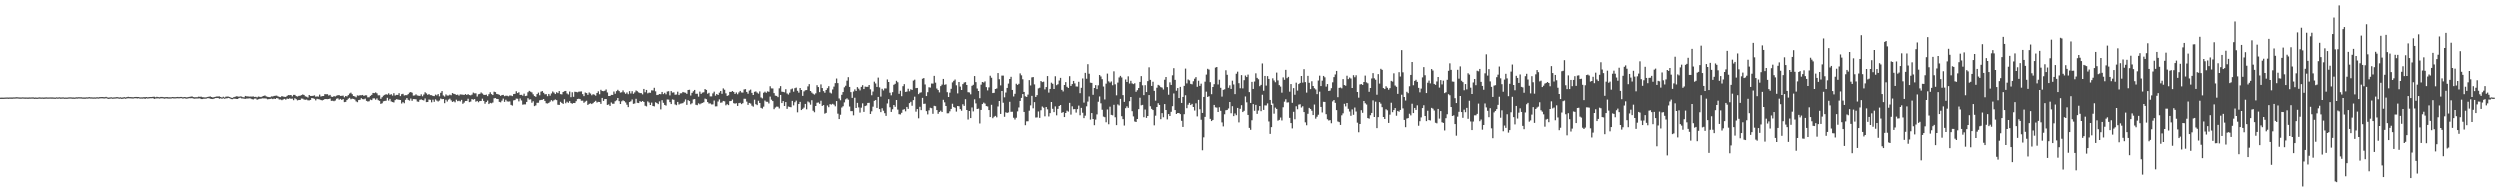 <?xml version="1.0" encoding="UTF-8"?>
<svg xmlns="http://www.w3.org/2000/svg" width="1920" height="150">
  <path d="M0 74.998h1v1.000H0zM1 74.975h1v1.000H1zM2 74.995h1v1.000H2zM3 74.950h1v1.000H3zM4 74.883h1v1.000H4zM5 74.844h1v1.000H5zM6 74.913h1v1.000H6zM7 74.833h1v1.000H7zM8 74.865h1v1.000H8zM9 74.860h1v1.000H9zM10 74.787h1v1.000H10zM11 74.801h1v1.000H11zM12 74.666h1v1.000H12zM13 74.680h1v1.000H13zM14 74.789h1v1.000H14zM15 74.854h1v1.000H15zM16 74.851h1v1.000H16zM17 74.751h1v1.000H17zM18 74.828h1v1.000H18zM19 74.856h1v1.000H19zM20 74.849h1v1.000H20zM21 74.906h1v1.000H21zM22 74.815h1v1.000H22zM23 74.828h1v1.000H23zM24 74.780h1v1.000H24zM25 74.773h1v1.000H25zM26 74.970h1v1.000H26zM27 74.872h1v1.000H27zM28 74.993h1v1.000H28zM29 74.851h1v1.000H29zM30 74.771h1v1.000H30zM31 74.892h1v1.000H31zM32 74.831h1v1.000H32zM33 74.918h1v1.000H33zM34 74.872h1v1.000H34zM35 74.762h1v1.000H35zM36 74.833h1v1.000H36zM37 74.844h1v1.000H37zM38 74.789h1v1.000H38zM39 74.815h1v1.000H39zM40 74.812h1v1.000H40zM41 74.888h1v1.000H41zM42 74.952h1v1.000H42zM43 74.739h1v1.000H43zM44 74.890h1v1.000H44zM45 74.682h1v1.000H45zM46 74.870h1v1.000H46zM47 74.851h1v1.000H47zM48 74.748h1v1.000H48zM49 74.938h1v1.000H49zM50 74.897h1v1.000H50zM51 74.947h1v1.000H51zM52 74.792h1v1.000H52zM53 74.730h1v1.000H53zM54 74.748h1v1.000H54zM55 74.872h1v1.000H55zM56 74.872h1v1.000H56zM57 74.947h1v1.000H57zM58 74.702h1v1.000H58zM59 74.757h1v1.000H59zM60 74.632h1v1.000H60zM61 74.682h1v1.000H61zM62 74.721h1v1.000H62zM63 74.844h1v1.000H63zM64 74.860h1v1.000H64zM65 74.858h1v1.000H65zM66 74.734h1v1.000H66zM67 74.796h1v1.000H67zM68 74.551h1v1.000H68zM69 74.739h1v1.000H69zM70 74.744h1v1.000H70zM71 74.844h1v1.000H71zM72 74.785h1v1.000H72zM73 74.831h1v1.000H73zM74 74.636h1v1.000H74zM75 74.783h1v1.000H75zM76 74.618h1v1.000H76zM77 74.535h1v1.000H77zM78 74.499h1v1.000H78zM79 74.599h1v1.000H79zM80 74.664h1v1.000H80zM81 74.419h1v1.000H81zM82 74.789h1v1.000H82zM83 74.970h1v1.000H83zM84 74.796h1v1.000H84zM85 74.696h1v1.000H85zM86 74.888h1v1.000H86zM87 74.778h1v1.000H87zM88 74.744h1v1.000H88zM89 74.622h1v1.000H89zM90 74.593h1v1.000H90zM91 74.892h1v1.000H91zM92 74.709h1v1.000H92zM93 74.975h1v1.000H93zM94 74.812h1v1.000H94zM95 74.609h1v1.000H95zM96 74.858h1v1.000H96zM97 74.556h1v1.000H97zM98 74.323h1v1.133H98zM99 74.545h1v1.000H99zM100 74.547h1v1.007H100zM101 74.661h1v1.000H101zM102 74.700h1v1.000H102zM103 74.476h1v1.000H103zM104 74.458h1v1.000H104zM105 74.485h1v1.138H105zM106 74.471h1v1.007H106zM107 74.796h1v1.000H107zM108 74.746h1v1.000H108zM109 74.762h1v1.000H109zM110 74.615h1v1.000H110zM111 74.641h1v1.300H111zM112 74.519h1v1.000H112zM113 74.739h1v1.003H113zM114 74.551h1v1.000H114zM115 74.476h1v1.000H115zM116 74.494h1v1.000H116zM117 74.327h1v1.019H117zM118 74.295h1v1.710H118zM119 74.675h1v1.000H119zM120 74.325h1v1.225H120zM121 74.522h1v1.000H121zM122 74.709h1v1.000H122zM123 74.428h1v1.071H123zM124 74.444h1v1.000H124zM125 74.599h1v1.000H125zM126 74.712h1v1.092H126zM127 74.522h1v1.000H127zM128 74.558h1v1.135H128zM129 74.721h1v1.000H129zM130 74.725h1v1.000H130zM131 74.693h1v1.000H131zM132 74.471h1v1.000H132zM133 74.597h1v1.000H133zM134 74.645h1v1.000H134zM135 74.545h1v1.000H135zM136 74.432h1v1.053H136zM137 74.577h1v1.000H137zM138 74.435h1v1.000H138zM139 74.442h1v1.000H139zM140 74.755h1v1.000H140zM141 74.490h1v1.000H141zM142 74.583h1v1.103H142zM143 74.810h1v1.000H143zM144 74.549h1v1.000H144zM145 74.405h1v1.000H145zM146 74.231h1v1.227H146zM147 74.041h1v1.348H147zM148 74.551h1v1.112H148zM149 74.693h1v1.126H149zM150 74.657h1v1.000H150zM151 74.657h1v1.000H151zM152 74.252h1v1.378H152zM153 74.359h1v1.151H153zM154 74.222h1v1.861H154zM155 74.670h1v1.417H155zM156 74.718h1v1.115H156zM157 74.828h1v1.000H157zM158 74.723h1v1.000H158zM159 74.442h1v1.000H159zM160 74.231h1v1.163H160zM161 74.073h1v1.774H161zM162 74.480h1v1.524H162zM163 74.847h1v1.247H163zM164 74.549h1v1.192H164zM165 74.341h1v1.000H165zM166 74.107h1v1.208H166zM167 74.089h1v1.190H167zM168 74.039h1v1.781H168zM169 74.510h1v1.000H169zM170 74.899h1v1.000H170zM171 74.295h1v1.154H171zM172 74.897h1v1.000H172zM173 74.247h1v1.341H173zM174 74.135h1v1.350H174zM175 74.190h1v1.000H175zM176 74.474h1v1.023H176zM177 75.062h1v1.000H177zM178 75.142h1v1.069H178zM179 74.648h1v1.144H179zM180 74.412h1v1.353H180zM181 73.956h1v2.023H181zM182 74.014h1v2.010H182zM183 74.313h1v1.041H183zM184 74.057h1v1.012H184zM185 74.123h1v1.449H185zM186 74.590h1v1.030H186zM187 74.771h1v1.044H187zM188 73.672h1v2.257H188zM189 73.991h1v1.669H189zM190 74.009h1v1.685H190zM191 74.210h1v1.316H191zM192 74.130h1v1.497H192zM193 74.197h1v1.943H193zM194 74.036h1v2.346H194zM195 74.444h1v1.270H195zM196 74.329h1v1.364H196zM197 74.792h1v1.820H197zM198 74.126h1v2.081H198zM199 74.343h1v1.536H199zM200 74.551h1v1.295H200zM201 74.032h1v1.497H201zM202 73.659h1v1.911H202zM203 73.336h1v2.234H203zM204 74.027h1v1.630H204zM205 74.336h1v1.929H205zM206 74.565h1v1.593H206zM207 74.638h1v1.355H207zM208 74.057h1v1.657H208zM209 74.089h1v2.051H209zM210 73.695h1v2.012H210zM211 73.528h1v2.479H211zM212 73.434h1v1.865H212zM213 73.991h1v1.600H213zM214 74.380h1v2.048H214zM215 74.588h1v1.797H215zM216 73.759h1v3.181H216zM217 74.176h1v2.197H217zM218 74.320h1v1.611H218zM219 74.460h1v2.097H219zM220 73.622h1v2.117H220zM221 73.000h1v2.998H221zM222 73.121h1v2.408H222zM223 72.938h1v2.962H223zM224 74.036h1v1.696H224zM225 72.855h1v4.118H225zM226 72.839h1v2.628H226zM227 73.828h1v2.360H227zM228 74.121h1v2.996H228zM229 73.613h1v3.138H229zM230 73.528h1v3.266H230zM231 73.064h1v2.616H231zM232 72.530h1v3.232H232zM233 72.933h1v3.527H233zM234 73.975h1v2.669H234zM235 74.279h1v2.147H235zM236 74.897h1v2.170H236zM237 72.968h1v4.136H237zM238 73.684h1v3.056H238zM239 73.652h1v1.600H239zM240 73.586h1v1.920H240zM241 73.194h1v2.694H241zM242 74.245h1v2.879H242zM243 74.009h1v1.870H243zM244 74.165h1v2.026H244zM245 72.663h1v3.655H245zM246 74.128h1v2.744H246zM247 73.769h1v3.342H247zM248 73.750h1v2.937H248zM249 72.288h1v3.802H249zM250 72.388h1v3.687H250zM251 72.345h1v3.861H251zM252 73.361h1v2.664H252zM253 72.867h1v2.820H253zM254 74.258h1v3.191H254zM255 74.428h1v2.930H255zM256 73.844h1v3.902H256zM257 74.096h1v3.094H257zM258 73.476h1v2.357H258zM259 73.137h1v2.399H259zM260 73.052h1v3.500H260zM261 73.695h1v2.250H261zM262 73.586h1v3.140H262zM263 73.421h1v2.678H263zM264 74.741h1v3.676H264zM265 73.707h1v4.502H265zM266 74.062h1v2.802H266zM267 73.045h1v2.728H267zM268 71.828h1v3.278H268zM269 71.178h1v5.054H269zM270 72.343h1v3.442H270zM271 73.741h1v2.248H271zM272 74.030h1v2.387H272zM273 74.728h1v3.168H273zM274 73.260h1v5.225H274zM275 73.450h1v3.424H275zM276 73.096h1v3.532H276zM277 73.160h1v2.273H277zM278 72.922h1v3.232H278zM279 73.693h1v2.586H279zM280 73.158h1v2.554H280zM281 73.222h1v4.241H281zM282 74.751h1v3.216H282zM283 74.714h1v3.042H283zM284 73.638h1v2.870H284zM285 72.883h1v4.035H285zM286 71.397h1v4.182H286zM287 71.535h1v3.971H287zM288 70.944h1v5.598H288zM289 71.654h1v3.921H289zM290 73.212h1v3.731H290zM291 73.187h1v4.273H291zM292 75.874h1v3.873H292zM293 74.627h1v4.671H293zM294 73.455h1v4.349H294zM295 72.842h1v4.662H295zM296 72.327h1v5.056H296zM297 72.727h1v2.374H297zM298 71.693h1v5.569H298zM299 72.803h1v3.122H299zM300 72.361h1v5.571H300zM301 73.446h1v4.939H301zM302 71.555h1v7.157H302zM303 73.363h1v3.527H303zM304 72.849h1v3.349H304zM305 72.901h1v3.481H305zM306 71.592h1v5.063H306zM307 73.849h1v2.930H307zM308 72.334h1v7.180H308zM309 72.059h1v6.393H309zM310 73.315h1v5.992H310zM311 73.077h1v3.564H311zM312 73.116h1v2.220H312zM313 72.279h1v4.415H313zM314 71.118h1v6.145H314zM315 70.667h1v5.001H315zM316 71.196h1v6.232H316zM317 73.418h1v2.648H317zM318 73.263h1v2.868H318zM319 72.450h1v3.813H319zM320 73.297h1v4.681H320zM321 73.501h1v4.660H321zM322 73.654h1v2.975H322zM323 72.443h1v3.877H323zM324 73.920h1v2.909H324zM325 72.622h1v4.536H325zM326 70.839h1v4.795H326zM327 71.725h1v6.690H327zM328 72.819h1v5.509H328zM329 72.219h1v4.237H329zM330 73.071h1v3.557H330zM331 73.119h1v5.457H331zM332 73.654h1v2.907H332zM333 73.808h1v4.397H333zM334 72.672h1v3.596H334zM335 73.279h1v3.969H335zM336 72.242h1v5.738H336zM337 73.965h1v3.264H337zM338 71.262h1v4.415H338zM339 69.921h1v6.281H339zM340 73.309h1v2.712H340zM341 74.128h1v5.145H341zM342 72.507h1v4.065H342zM343 73.347h1v4.633H343zM344 73.393h1v3.083H344zM345 72.723h1v3.040H345zM346 73.187h1v3.934H346zM347 71.487h1v6.777H347zM348 72.050h1v5.697H348zM349 72.292h1v6.285H349zM350 72.915h1v3.635H350zM351 72.640h1v5.095H351zM352 73.444h1v3.898H352zM353 72.475h1v5.422H353zM354 72.626h1v4.095H354zM355 72.704h1v7.008H355zM356 72.897h1v5.898H356zM357 72.233h1v5.344H357zM358 72.979h1v4.532H358zM359 72.272h1v3.561H359zM360 73.034h1v5.402H360zM361 73.208h1v4.845H361zM362 72.679h1v3.426H362zM363 71.141h1v5.422H363zM364 71.700h1v4.399H364zM365 71.656h1v6.402H365zM366 74.114h1v3.419H366zM367 72.386h1v6.171H367zM368 72.079h1v5.550H368zM369 71.033h1v6.509H369zM370 71.848h1v3.916H370zM371 72.762h1v4.770H371zM372 72.947h1v6.725H372zM373 72.654h1v5.722H373zM374 73.840h1v3.349H374zM375 72.368h1v7.546H375zM376 70.860h1v8.134H376zM377 72.315h1v7.040H377zM378 73.013h1v5.740H378zM379 70.395h1v5.104H379zM380 70.741h1v4.552H380zM381 72.128h1v3.859H381zM382 72.322h1v3.738H382zM383 72.805h1v5.450H383zM384 73.624h1v4.951H384zM385 72.995h1v4.312H385zM386 72.871h1v2.879H386zM387 73.869h1v4.374H387zM388 73.487h1v3.108H388zM389 73.508h1v4.372H389zM390 74.002h1v4.015H390zM391 73.334h1v4.527H391zM392 73.391h1v7.125H392zM393 73.817h1v7.290H393zM394 72.235h1v4.871H394zM395 72.066h1v4.802H395zM396 70.081h1v5.642H396zM397 71.473h1v4.379H397zM398 70.864h1v7.006H398zM399 72.894h1v2.715H399zM400 72.830h1v4.337H400zM401 73.489h1v6.903H401zM402 71.954h1v8.233H402zM403 73.773h1v6.381H403zM404 73.510h1v4.774H404zM405 70.846h1v4.582H405zM406 69.786h1v6.713H406zM407 70.388h1v5.878H407zM408 70.969h1v7.908H408zM409 72.471h1v5.289H409zM410 73.757h1v7.729H410zM411 74.361h1v6.606H411zM412 72.251h1v6.693H412zM413 71.093h1v7.800H413zM414 73.139h1v3.921H414zM415 70.386h1v6.363H415zM416 69.953h1v6.697H416zM417 71.288h1v4.740H417zM418 72.462h1v5.040H418zM419 72.313h1v7.018H419zM420 73.858h1v5.640H420zM421 72.118h1v6.864H421zM422 73.453h1v4.646H422zM423 71.764h1v5.138H423zM424 70.230h1v7.571H424zM425 71.136h1v5.834H425zM426 72.267h1v4.134H426zM427 70.880h1v6.020H427zM428 71.505h1v8.933H428zM429 69.942h1v10.668H429zM430 72.311h1v5.894H430zM431 72.475h1v6.580H431zM432 70.665h1v9.176H432zM433 70.031h1v6.182H433zM434 69.841h1v9.464H434zM435 71.805h1v6.333H435zM436 72.558h1v6.416H436zM437 70.306h1v7.384H437zM438 74.650h1v4.491H438zM439 70.880h1v8.787H439zM440 74.336h1v4.756H440zM441 70.464h1v8.681H441zM442 70.626h1v7.100H442zM443 70.903h1v5.168H443zM444 70.420h1v5.418H444zM445 70.285h1v5.802H445zM446 70.189h1v7.182H446zM447 72.290h1v5.038H447zM448 73.835h1v5.104H448zM449 71.079h1v6.972H449zM450 71.475h1v5.864H450zM451 72.874h1v7.693H451zM452 71.022h1v8.750H452zM453 71.835h1v7.516H453zM454 73.160h1v6.745H454zM455 72.347h1v6.869H455zM456 72.686h1v5.532H456zM457 73.492h1v3.921H457zM458 71.432h1v7.322H458zM459 70.125h1v8.130H459zM460 72.391h1v5.926H460zM461 68.960h1v10.822H461zM462 69.894h1v5.340H462zM463 70.031h1v7.462H463zM464 69.688h1v6.422H464zM465 68.699h1v7.331H465zM466 70.992h1v9.611H466zM467 73.734h1v6.422H467zM468 73.707h1v7.645H468zM469 72.839h1v5.871H469zM470 72.892h1v6.754H470zM471 70.306h1v9.343H471zM472 71.997h1v5.752H472zM473 70.010h1v7.036H473zM474 68.960h1v6.294H474zM475 69.958h1v7.693H475zM476 71.134h1v8.762H476zM477 70.839h1v6.995H477zM478 69.445h1v7.631H478zM479 70.894h1v6.784H479zM480 72.025h1v6.676H480zM481 70.997h1v9.432H481zM482 72.331h1v9.959H482zM483 69.992h1v8.407H483zM484 71.800h1v6.015H484zM485 70.020h1v6.384H485zM486 72.059h1v7.722H486zM487 70.944h1v8.494H487zM488 69.482h1v6.416H488zM489 70.070h1v8.871H489zM490 70.965h1v8.203H490zM491 71.473h1v6.189H491zM492 71.551h1v6.713H492zM493 72.498h1v5.067H493zM494 68.324h1v9.966H494zM495 70.853h1v10.366H495zM496 69.081h1v12.630H496zM497 71.695h1v6.166H497zM498 71.102h1v7.626H498zM499 71.272h1v9.386H499zM500 69.360h1v9.453H500zM501 69.500h1v11.925H501zM502 67.456h1v14.264H502zM503 70.166h1v8.370H503zM504 72.986h1v6.171H504zM505 72.810h1v7.141H505zM506 72.201h1v5.621H506zM507 72.400h1v11.636H507zM508 70.601h1v6.347H508zM509 72.299h1v6.656H509zM510 71.251h1v9.357H510zM511 72.432h1v8.654H511zM512 70.299h1v6.081H512zM513 70.045h1v6.436H513zM514 73.277h1v5.148H514zM515 69.958h1v9.984H515zM516 71.118h1v5.212H516zM517 70.930h1v5.729H517zM518 72.757h1v7.489H518zM519 72.615h1v8.189H519zM520 70.381h1v7.926H520zM521 73.032h1v7.228H521zM522 71.697h1v7.933H522zM523 71.615h1v7.844H523zM524 70.626h1v8.562H524zM525 71.038h1v7.047H525zM526 71.242h1v5.081H526zM527 72.084h1v8.439H527zM528 69.136h1v7.780H528zM529 68.935h1v8.704H529zM530 73.393h1v6.734H530zM531 71.301h1v7.997H531zM532 70.095h1v6.232H532zM533 69.058h1v7.024H533zM534 72.047h1v8.418H534zM535 71.988h1v8.819H535zM536 74.247h1v5.122H536zM537 70.356h1v9.776H537zM538 72.107h1v7.377H538zM539 71.095h1v7.942H539zM540 70.864h1v7.665H540zM541 68.388h1v7.313H541zM542 69.067h1v7.109H542zM543 72.002h1v6.381H543zM544 71.281h1v8.253H544zM545 74.032h1v5.392H545zM546 74.023h1v6.216H546zM547 71.752h1v8.446H547zM548 70.393h1v6.828H548zM549 73.455h1v8.256H549zM550 72.194h1v9.480H550zM551 72.965h1v5.024H551zM552 71.166h1v5.184H552zM553 69.871h1v9.025H553zM554 72.025h1v6.658H554zM555 67.902h1v9.602H555zM556 68.900h1v8.940H556zM557 71.672h1v9.201H557zM558 73.689h1v6.331H558zM559 73.141h1v7.624H559zM560 70.535h1v7.127H560zM561 70.585h1v6.990H561zM562 69.907h1v6.551H562zM563 70.580h1v8.656H563zM564 72.157h1v7.452H564zM565 71.027h1v8.244H565zM566 72.411h1v8.963H566zM567 70.976h1v8.212H567zM568 69.857h1v9.096H568zM569 71.013h1v8.979H569zM570 71.104h1v8.173H570zM571 68.722h1v7.091H571zM572 68.463h1v7.397H572zM573 70.624h1v7.413H573zM574 72.006h1v8.551H574zM575 69.550h1v9.499H575zM576 68.836h1v10.698H576zM577 71.326h1v9.812H577zM578 72.977h1v8.956H578zM579 70.523h1v6.015H579zM580 70.205h1v9.830H580zM581 71.098h1v9.643H581zM582 71.940h1v5.402H582zM583 70.193h1v8.917H583zM584 74.833h1v8.006H584zM585 75.581h1v7.800H585zM586 71.223h1v10.689H586zM587 70.415h1v6.775H587zM588 71.251h1v6.882H588zM589 70.161h1v8.013H589zM590 70.507h1v8.938H590zM591 66.250h1v7.917H591zM592 67.886h1v8.643H592zM593 67.955h1v9.684H593zM594 71.507h1v12.337H594zM595 73.471h1v9.126H595zM596 73.661h1v8.187H596zM597 74.604h1v7.361H597zM598 67.863h1v15.429H598zM599 66.138h1v6.779H599zM600 70.422h1v8.743H600zM601 70.608h1v6.995H601zM602 70.928h1v10.478H602zM603 68.495h1v9.911H603zM604 71.805h1v11.785H604zM605 72.608h1v9.233H605zM606 71.155h1v10.963H606zM607 68.591h1v13.783H607zM608 68.008h1v9.480H608zM609 70.413h1v10.549H609zM610 67.740h1v10.801H610zM611 67.280h1v9.977H611zM612 69.756h1v16.509H612zM613 71.164h1v8.700H613zM614 67.587h1v10.625H614zM615 69.102h1v15.445H615zM616 73.615h1v10.016H616zM617 70.187h1v12.458H617zM618 69.328h1v10.483H618zM619 69.193h1v14.774H619zM620 66.344h1v11.559H620zM621 64.604h1v14.090H621zM622 69.898h1v10.490H622zM623 71.125h1v5.823H623zM624 71.988h1v13.067H624zM625 72.636h1v13.596H625zM626 71.679h1v9.734H626zM627 65.414h1v13.474H627zM628 66.856h1v11.840H628zM629 70.773h1v8.940H629zM630 64.826h1v12.531H630zM631 67.637h1v13.733H631zM632 69.965h1v10.723H632zM633 71.226h1v16.084H633zM634 69.141h1v17.564H634zM635 67.724h1v13.293H635zM636 66.195h1v16.150H636zM637 71.136h1v8.842H637zM638 71.789h1v8.556H638zM639 68.685h1v11.028H639zM640 66.502h1v13.861H640zM641 63.867h1v17.793H641zM642 60.297h1v17.306H642zM643 63.833h1v23.472H643zM644 75.643h1v15.802H644zM645 77.010h1v11.096H645zM646 72.782h1v9.787H646zM647 70.690h1v10.913H647zM648 67.065h1v11.579H648zM649 65.863h1v10.407H649zM650 61.951h1v13.593H650zM651 59.276h1v17.255H651zM652 66.758h1v15.047H652zM653 70.747h1v14.619H653zM654 75.153h1v10.183H654zM655 70.274h1v18.324H655zM656 68.642h1v6.411H656zM657 69.816h1v13.140H657zM658 66.902h1v12.094H658zM659 68.081h1v14.383H659zM660 69.408h1v17.081H660zM661 66.703h1v15.974H661zM662 65.437h1v13.911H662zM663 68.401h1v17.493H663zM664 66.490h1v14.983H664zM665 66.698h1v14.278H665zM666 66.666h1v12.376H666zM667 65.268h1v13.664H667zM668 68.614h1v18.913H668zM669 73.183h1v12.307H669zM670 70.315h1v11.613H670zM671 62.732h1v14.687H671zM672 64.094h1v12.760H672zM673 66.749h1v16.145H673zM674 59.585h1v14.868H674zM675 67.106h1v16.640H675zM676 74.215h1v11.918H676zM677 68.193h1v14.962H677zM678 69.466h1v15.582H678zM679 67.896h1v19.036H679zM680 67.928h1v21.050H680zM681 61.050h1v18.432H681zM682 62.959h1v13.248H682zM683 71.196h1v11.174H683zM684 73.203h1v12.783H684zM685 70.830h1v13.092H685zM686 65.135h1v15.500H686zM687 64.352h1v17.645H687zM688 62.080h1v14.710H688zM689 63.187h1v21.007H689zM690 72.057h1v15.630H690zM691 69.706h1v18.189H691zM692 73.897h1v12.714H692zM693 66.222h1v18.036H693zM694 64.593h1v19.276H694zM695 70.589h1v14.907H695zM696 70.358h1v11.776H696zM697 68.145h1v15.475H697zM698 70.079h1v9.128H698zM699 68.559h1v9.645H699zM700 69.090h1v12.101H700zM701 61.883h1v15.031H701zM702 61.160h1v13.083H702zM703 67.706h1v18.036H703zM704 67.548h1v16.237H704zM705 72.279h1v18.604H705zM706 71.214h1v10.833H706zM707 70.903h1v13.703H707zM708 60.493h1v14.667H708zM709 59.958h1v19.801H709zM710 64.849h1v14.777H710zM711 73.757h1v11.579H711zM712 70.814h1v17.040H712zM713 67.030h1v17.725H713zM714 67.294h1v15.429H714zM715 64.133h1v18.974H715zM716 64.197h1v23.215H716zM717 58.257h1v23.014H717zM718 63.464h1v18.114H718zM719 67.976h1v16.571H719zM720 69.150h1v18.258H720zM721 70.944h1v15.040H721zM722 66.158h1v18.823H722zM723 64.996h1v21.046H723zM724 60.612h1v16.038H724zM725 65.133h1v13.465H725zM726 64.742h1v16.651H726zM727 70.811h1v16.239H727zM728 74.517h1v12.488H728zM729 71.162h1v14.328H729zM730 68.214h1v15.456H730zM731 63.261h1v16.420H731zM732 62.064h1v20.139H732zM733 61.079h1v21.645H733zM734 65.522h1v20.197H734zM735 71.745h1v9.666H735zM736 62.977h1v18.642H736zM737 66.506h1v17.319H737zM738 69.113h1v15.955H738zM739 64.616h1v15.450H739zM740 63.377h1v17.940H740zM741 63.062h1v13.138H741zM742 65.270h1v19.192H742zM743 70.823h1v20.979H743zM744 71.029h1v14.232H744zM745 72.430h1v18.237H745zM746 65.916h1v16.596H746zM747 65.140h1v20.393H747zM748 58.401h1v17.871H748zM749 63.073h1v16.322H749zM750 68.005h1v15.708H750zM751 69.891h1v13.499H751zM752 75.401h1v19.439H752zM753 65.014h1v19.400H753zM754 62.993h1v16.933H754zM755 63.398h1v15.413H755zM756 62.524h1v17.020H756zM757 66.934h1v14.520H757zM758 69.438h1v12.330H758zM759 67.145h1v17.395H759zM760 58.145h1v31.780H760zM761 59.715h1v20.787H761zM762 71.455h1v19.308H762zM763 71.278h1v18.386H763zM764 68.333h1v20.641H764zM765 67.941h1v22.169H765zM766 56.101h1v25.669H766zM767 60.885h1v16.658H767zM768 65.595h1v21.895H768zM769 58.056h1v11.826H769zM770 58.086h1v20.817H770zM771 74.764h1v14.960H771zM772 71.072h1v15.184H772zM773 67.543h1v19.199H773zM774 64.188h1v22.137H774zM775 60.661h1v17.519H775zM776 58.978h1v26.910H776zM777 69.051h1v16.766H777zM778 74.078h1v16.347H778zM779 72.045h1v19.780H779zM780 64.330h1v26.090H780zM781 65.211h1v20.320H781zM782 64.380h1v18.130H782zM783 56.376h1v21.119H783zM784 57.877h1v17.294H784zM785 60.899h1v11.332H785zM786 70.601h1v15.363H786zM787 73.972h1v22.181H787zM788 74.458h1v18.716H788zM789 72.652h1v20.471H789zM790 61.521h1v23.456H790zM791 65.616h1v15.314H791zM792 59.450h1v14.198H792zM793 59.171h1v24.026H793zM794 64.794h1v13.625H794zM795 74.439h1v15.816H795zM796 73.071h1v17.068H796zM797 67.879h1v17.750H797zM798 67.355h1v23.172H798zM799 62.192h1v22.499H799zM800 63.100h1v18.741H800zM801 62.730h1v19.938H801zM802 68.639h1v20.723H802zM803 66.843h1v15.349H803zM804 58.397h1v25.566H804zM805 71.139h1v18.329H805zM806 68.282h1v18.599H806zM807 63.464h1v14.886H807zM808 64.378h1v19.189H808zM809 68.335h1v17.780H809zM810 58.562h1v23.158H810zM811 65.426h1v23.174H811zM812 64.709h1v18.883H812zM813 61.860h1v19.563H813zM814 59.784h1v20.876H814zM815 69.042h1v17.628H815zM816 70.260h1v15.786H816zM817 65.275h1v24.657H817zM818 63.071h1v23.730H818zM819 66.660h1v18.324H819zM820 67.573h1v18.114H820zM821 58.514h1v20.473H821zM822 65.980h1v22.039H822zM823 64.545h1v17.116H823zM824 62.141h1v21.751H824zM825 64.025h1v19.741H825zM826 66.385h1v20.073H826zM827 66.534h1v17.258H827zM828 62.821h1v18.262H828zM829 71.553h1v16.994H829zM830 67.435h1v15.431H830zM831 60.283h1v26.296H831zM832 78.809h1v11.902H832zM833 55.943h1v32.909H833zM834 60.457h1v21.220H834zM835 49.322h1v28.704H835zM836 56.616h1v17.477H836zM837 63.501h1v28.374H837zM838 63.668h1v23.172H838zM839 72.796h1v18.594H839zM840 67.605h1v28.539H840zM841 65.378h1v26.482H841zM842 68.445h1v19.414H842zM843 65.529h1v12.586H843zM844 57.603h1v16.466H844zM845 58.724h1v20.657H845zM846 60.809h1v23.458H846zM847 66.435h1v23.106H847zM848 76.412h1v13.591H848zM849 64.245h1v29.670H849zM850 56.532h1v27.514H850zM851 62.478h1v32.964H851zM852 63.446h1v18.459H852zM853 62.581h1v25.642H853zM854 65.508h1v23.080H854zM855 54.794h1v25.703H855zM856 64.755h1v25.287H856zM857 73.206h1v22.879H857zM858 63.460h1v16.706H858zM859 59.512h1v21.499H859zM860 58.285h1v17.649H860zM861 59.518h1v29.736H861zM862 73.038h1v18.468H862zM863 78.250h1v18.185H863zM864 61.008h1v22.096H864zM865 62.956h1v18.720H865zM866 58.644h1v24.177H866zM867 64.158h1v13.550H867zM868 62.034h1v12.451H868zM869 64.034h1v21.371H869zM870 64.613h1v24.756H870zM871 63.959h1v29.311H871zM872 70.502h1v23.193H872zM873 69.287h1v22.092H873zM874 67.651h1v16.189H874zM875 62.926h1v12.142H875zM876 58.486h1v22.410H876zM877 65.513h1v15.005H877zM878 73.050h1v16.976H878zM879 65.433h1v18.674H879zM880 70.686h1v19.846H880zM881 62.286h1v26.825H881zM882 51.702h1v21.288H882zM883 61.354h1v20.277H883zM884 65.998h1v17.599H884zM885 62.771h1v21.762H885zM886 69.804h1v26.475H886zM887 77.305h1v11.526H887zM888 67.365h1v14.811H888zM889 65.190h1v14.042H889zM890 65.730h1v14.854H890zM891 66.909h1v24.653H891zM892 67.259h1v19.615H892zM893 68.736h1v21.336H893zM894 61.240h1v18.702H894zM895 59.155h1v25.344H895zM896 66.898h1v24.818H896zM897 72.736h1v14.873H897zM898 63.219h1v25.893H898zM899 65.227h1v20.645H899zM900 57.852h1v23.685H900zM901 52.368h1v19.400H901zM902 61.317h1v23.195H902zM903 69.683h1v17.873H903zM904 67.628h1v19.178H904zM905 75.336h1v11.508H905zM906 66.703h1v20.966H906zM907 79.065h1v13.687H907zM908 74.467h1v23.007H908zM909 65.964h1v21.758H909zM910 52.673h1v20.469H910zM911 64.048h1v19.048H911zM912 61.045h1v19.366H912zM913 61.757h1v17.260H913zM914 64.421h1v16.264H914zM915 64.755h1v15.003H915zM916 62.414h1v19.778H916zM917 60.482h1v24.419H917zM918 59.235h1v20.128H918zM919 66.644h1v22.737H919zM920 62.009h1v14.664H920zM921 65.943h1v17.992H921zM922 64.238h1v27.729H922zM923 86.721h1v28.697H923zM924 74.444h1v31.052H924zM925 62.730h1v27.026H925zM926 57.271h1v13.129H926zM927 52.858h1v21.593H927zM928 53.478h1v20.457H928zM929 63.123h1v28.187H929zM930 72.356h1v20.645H930zM931 66.813h1v25.296H931zM932 64.650h1v15.946H932zM933 51.920h1v30.510H933zM934 51.455h1v31.194H934zM935 64.854h1v21.153H935zM936 61.240h1v21.119H936zM937 67.422h1v17.674H937zM938 74.169h1v19.846H938zM939 69.033h1v28.043H939zM940 68.582h1v19.199H940zM941 53.959h1v30.711H941zM942 57.440h1v26.974H942zM943 67.435h1v15.864H943zM944 65.511h1v12.822H944zM945 68.289h1v18.704H945zM946 61.951h1v19.592H946zM947 64.893h1v24.275H947zM948 72.295h1v14.841H948zM949 56.632h1v31.837H949zM950 55.019h1v27.859H950zM951 63.908h1v30.114H951zM952 67.813h1v15.745H952zM953 57.678h1v23.096H953zM954 67.882h1v18.185H954zM955 61.601h1v23.508H955zM956 58.022h1v16.054H956zM957 59.180h1v19.386H957zM958 57.273h1v30.993H958zM959 70.734h1v27.443H959zM960 79.028h1v20.679H960zM961 62.878h1v29.507H961zM962 68.321h1v11.639H962zM963 62.622h1v22.451H963zM964 56.319h1v24.232H964zM965 59.802h1v27.626H965zM966 60.899h1v23.978H966zM967 66.177h1v15.285H967zM968 65.179h1v20.226H968zM969 48.722h1v24.030H969zM970 69.662h1v14.783H970zM971 58.296h1v22.666H971zM972 65.721h1v15.266H972zM973 58.459h1v20.963H973zM974 60.642h1v32.645H974zM975 76.726h1v26.104H975zM976 80.594h1v17.063H976zM977 60.141h1v19.395H977zM978 61.777h1v25.511H978zM979 63.171h1v19.455H979zM980 55.765h1v27.901H980zM981 61.729h1v30.940H981zM982 65.382h1v26.651H982zM983 66.513h1v23.730H983zM984 71.152h1v21.368H984zM985 59.418h1v22.964H985zM986 61.274h1v16.800H986zM987 53.677h1v22.538H987zM988 60.036h1v18.718H988zM989 59.010h1v19.581H989zM990 70.383h1v20.135H990zM991 64.558h1v29.956H991zM992 78.971h1v19.640H992zM993 67.673h1v18.198H993zM994 72.775h1v18.807H994zM995 63.503h1v18.089H995zM996 69.559h1v14.335H996zM997 64.565h1v15.763H997zM998 63.702h1v16.349H998zM999 58.358h1v24.223H999zM1000 63.416h1v18.176H1000zM1001 53.130h1v32.948H1001zM1002 63.075h1v30.892H1002zM1003 71.127h1v25.067H1003zM1004 58.289h1v29.095H1004zM1005 63.588h1v19.263H1005zM1006 68.472h1v15.225H1006zM1007 62.430h1v22.604H1007zM1008 66.026h1v22.339H1008zM1009 67.779h1v12.486H1009zM1010 68.706h1v22.410H1010zM1011 72.308h1v17.336H1011zM1012 61.844h1v26.260H1012zM1013 58.111h1v12.307H1013zM1014 66.119h1v16.029H1014zM1015 61.951h1v24.417H1015zM1016 58.342h1v19.839H1016zM1017 59.397h1v18.894H1017zM1018 66.495h1v21.188H1018zM1019 64.556h1v27.056H1019zM1020 69.868h1v22.694H1020zM1021 69.594h1v22.673H1021zM1022 67.760h1v26.914H1022zM1023 63.229h1v14.630H1023zM1024 59.230h1v17.567H1024zM1025 57.188h1v21.792H1025zM1026 54.465h1v30.128H1026zM1027 74.659h1v18.629H1027zM1028 67.497h1v26.319H1028zM1029 67.243h1v28.699H1029zM1030 67.847h1v20.725H1030zM1031 60.773h1v26.278H1031zM1032 65.316h1v14.388H1032zM1033 65.842h1v15.884H1033zM1034 58.161h1v20.922H1034zM1035 60.754h1v22.787H1035zM1036 59.541h1v26.106H1036zM1037 60.313h1v28.601H1037zM1038 67.577h1v16.434H1038zM1039 57.745h1v30.432H1039zM1040 59.335h1v23.252H1040zM1041 57.813h1v27.846H1041zM1042 70.635h1v23.586H1042zM1043 75.027h1v26.573H1043zM1044 64.861h1v30.373H1044zM1045 64.584h1v20.059H1045zM1046 65.254h1v21.373H1046zM1047 62.991h1v14.594H1047zM1048 58.042h1v21.268H1048zM1049 63.268h1v16.997H1049zM1050 63.986h1v26.704H1050zM1051 70.486h1v20.668H1051zM1052 67.600h1v20.947H1052zM1053 60.239h1v26.505H1053zM1054 56.161h1v20.961H1054zM1055 60.134h1v29.732H1055zM1056 61.226h1v16.866H1056zM1057 72.739h1v25.692H1057zM1058 56.944h1v33.039H1058zM1059 64.231h1v14.184H1059zM1060 52.831h1v26.772H1060zM1061 53.682h1v28.665H1061zM1062 67.621h1v22.229H1062zM1063 68.415h1v22.996H1063zM1064 66.248h1v17.679H1064zM1065 67.422h1v17.290H1065zM1066 68.916h1v25.504H1066zM1067 67.703h1v20.354H1067zM1068 62.091h1v16.798H1068zM1069 62.645h1v23.499H1069zM1070 56.307h1v28.244H1070zM1071 65.685h1v17.301H1071zM1072 66.687h1v22.190H1072zM1073 72.084h1v13.124H1073zM1074 55.431h1v30.368H1074zM1075 58.754h1v25.674H1075zM1076 38.489h1v34.289H1076zM1077 55.573h1v27.658H1077zM1078 74.494h1v17.594H1078zM1079 77.188h1v20.506H1079zM1080 70.514h1v20.535H1080zM1081 71.590h1v19.098H1081zM1082 66.264h1v21.096H1082zM1083 57.532h1v31.080H1083zM1084 47.630h1v32.030H1084zM1085 65.499h1v21.329H1085zM1086 62.167h1v20.723H1086zM1087 61.272h1v23.138H1087zM1088 62.885h1v17.999H1088zM1089 67.463h1v29.109H1089zM1090 70.908h1v22.179H1090zM1091 68.024h1v22.117H1091zM1092 59.441h1v23.554H1092zM1093 51.581h1v29.249H1093zM1094 57.809h1v31.258H1094zM1095 71.496h1v21.519H1095zM1096 63.526h1v21.513H1096zM1097 61.880h1v30.329H1097zM1098 64.041h1v28.491H1098zM1099 53.057h1v29.768H1099zM1100 54.195h1v29.281H1100zM1101 64.467h1v20.423H1101zM1102 65.160h1v29.079H1102zM1103 62.551h1v32.176H1103zM1104 59.125h1v24.552H1104zM1105 67.280h1v23.820H1105zM1106 61.555h1v23.737H1106zM1107 64.794h1v29.107H1107zM1108 61.972h1v32.439H1108zM1109 71.535h1v28.661H1109zM1110 70.871h1v19.885H1110zM1111 61.290h1v26.466H1111zM1112 54.375h1v17.992H1112zM1113 48.626h1v24.518H1113zM1114 53.648h1v28.553H1114zM1115 62.629h1v26.477H1115zM1116 62.771h1v25.786H1116zM1117 75.435h1v19.835H1117zM1118 79.177h1v25.035H1118zM1119 53.604h1v35.985H1119zM1120 60.416h1v25.452H1120zM1121 51.002h1v22.730H1121zM1122 61.979h1v24.110H1122zM1123 63.096h1v27.363H1123zM1124 69.342h1v14.889H1124zM1125 64.549h1v21.616H1125zM1126 68.639h1v14.225H1126zM1127 56.255h1v34.964H1127zM1128 57.282h1v20.089H1128zM1129 67.305h1v25.969H1129zM1130 72.196h1v27.686H1130zM1131 63.332h1v29.979H1131zM1132 60.663h1v27.937H1132zM1133 65.456h1v23.124H1133zM1134 54.300h1v33.138H1134zM1135 54.785h1v24.763H1135zM1136 52.954h1v40.150H1136zM1137 62.874h1v28.940H1137zM1138 65.984h1v33.611H1138zM1139 68.905h1v27.072H1139zM1140 56.307h1v23.170H1140zM1141 41.741h1v40.757H1141zM1142 58.038h1v27.033H1142zM1143 53.075h1v36.928H1143zM1144 62.498h1v20.590H1144zM1145 66.705h1v31.879H1145zM1146 74.462h1v31.689H1146zM1147 65.721h1v20.595H1147zM1148 65.408h1v19.785H1148zM1149 59.264h1v24.573H1149zM1150 57.346h1v23.215H1150zM1151 51.073h1v23.211H1151zM1152 60.171h1v30.258H1152zM1153 64.650h1v20.061H1153zM1154 70.436h1v30.386H1154zM1155 61.123h1v35.305H1155zM1156 56.680h1v41.540H1156zM1157 60.201h1v27.544H1157zM1158 73.869h1v27.972H1158zM1159 64.357h1v35.555H1159zM1160 55.009h1v31.226H1160zM1161 49.546h1v24.792H1161zM1162 65.282h1v24.692H1162zM1163 69.315h1v26.209H1163zM1164 58.202h1v23.172H1164zM1165 59.862h1v31.158H1165zM1166 63.700h1v22.826H1166zM1167 57.200h1v26.022H1167zM1168 66.701h1v19.279H1168zM1169 67.108h1v29.556H1169zM1170 71.219h1v28.006H1170zM1171 58.539h1v27.857H1171zM1172 56.703h1v23.373H1172zM1173 61.084h1v17.924H1173zM1174 65.833h1v27.617H1174zM1175 71.722h1v20.748H1175zM1176 58.525h1v29.510H1176zM1177 63.194h1v19.080H1177zM1178 71.940h1v22.405H1178zM1179 57.083h1v26.633H1179zM1180 53.808h1v28.784H1180zM1181 55.435h1v26.422H1181zM1182 62.501h1v16.040H1182zM1183 61.965h1v22.696H1183zM1184 66.856h1v18.917H1184zM1185 65.810h1v22.016H1185zM1186 64.199h1v33.078H1186zM1187 63.700h1v28.102H1187zM1188 62.972h1v28.331H1188zM1189 63.728h1v30.128H1189zM1190 66.227h1v17.489H1190zM1191 50.805h1v27.008H1191zM1192 56.110h1v27.118H1192zM1193 62.599h1v20.007H1193zM1194 57.527h1v34.861H1194zM1195 61.620h1v19.288H1195zM1196 67.358h1v22.842H1196zM1197 72.194h1v27.805H1197zM1198 76.080h1v22.039H1198zM1199 54.726h1v31.714H1199zM1200 54.362h1v23.355H1200zM1201 46.255h1v30.977H1201zM1202 65.490h1v22.266H1202zM1203 68.456h1v35.474H1203zM1204 57.925h1v29.011H1204zM1205 68.424h1v23.122H1205zM1206 61.409h1v39.633H1206zM1207 66.193h1v32.595H1207zM1208 61.377h1v24.227H1208zM1209 58.502h1v27.429H1209zM1210 65.961h1v28.567H1210zM1211 58.054h1v24.893H1211zM1212 57.880h1v24.859H1212zM1213 60.729h1v28.892H1213zM1214 60.484h1v29.858H1214zM1215 65.117h1v32.986H1215zM1216 76.909h1v22.181H1216zM1217 65.499h1v32.499H1217zM1218 57.660h1v24.767H1218zM1219 57.285h1v25.209H1219zM1220 58.001h1v24.692H1220zM1221 62.682h1v35.859H1221zM1222 62.226h1v43.323H1222zM1223 58.985h1v42.856H1223zM1224 63.881h1v22.879H1224zM1225 55.817h1v28.100H1225zM1226 61.004h1v31.989H1226zM1227 62.240h1v29.075H1227zM1228 57.424h1v25.266H1228zM1229 47.818h1v35.312H1229zM1230 53.378h1v36.543H1230zM1231 56.145h1v33.996H1231zM1232 73.599h1v29.453H1232zM1233 62.727h1v24.131H1233zM1234 54.250h1v22.245H1234zM1235 63.544h1v21.391H1235zM1236 62.691h1v38.177H1236zM1237 68.861h1v28.743H1237zM1238 56.607h1v30.485H1238zM1239 54.270h1v33.231H1239zM1240 56.618h1v33.460H1240zM1241 59.528h1v25.163H1241zM1242 62.025h1v21.366H1242zM1243 52.023h1v34.108H1243zM1244 69.763h1v26.257H1244zM1245 76.163h1v23.360H1245zM1246 58.239h1v39.484H1246zM1247 51.281h1v29.762H1247zM1248 50.210h1v27.612H1248zM1249 52.794h1v39.532H1249zM1250 64.675h1v33.025H1250zM1251 56.788h1v30.347H1251zM1252 59.583h1v24.639H1252zM1253 62.601h1v25.809H1253zM1254 54.380h1v25.980H1254zM1255 58.823h1v31.780H1255zM1256 70.141h1v28.851H1256zM1257 58.642h1v35.550H1257zM1258 56.545h1v29.416H1258zM1259 47.090h1v39.386H1259zM1260 60.825h1v31.808H1260zM1261 65.886h1v30.151H1261zM1262 61.656h1v30.940H1262zM1263 51.288h1v37.159H1263zM1264 59.837h1v34.499H1264zM1265 63.904h1v32.281H1265zM1266 59.816h1v25.184H1266zM1267 59.686h1v25.014H1267zM1268 58.287h1v27.834H1268zM1269 62.789h1v32.579H1269zM1270 53.529h1v32.366H1270zM1271 52.702h1v37.999H1271zM1272 65.245h1v47.113H1272zM1273 62.089h1v34.252H1273zM1274 62.466h1v23.261H1274zM1275 67.271h1v31.389H1275zM1276 55.632h1v30.737H1276zM1277 61.697h1v24.435H1277zM1278 64.854h1v24.088H1278zM1279 60.972h1v30.830H1279zM1280 53.760h1v65.568H1280zM1281 54.490h1v26.495H1281zM1282 52.245h1v25.676H1282zM1283 57.344h1v19.128H1283zM1284 68.269h1v34.753H1284zM1285 64.030h1v38.427H1285zM1286 43.552h1v35.783H1286zM1287 64.890h1v20.357H1287zM1288 57.124h1v48.420H1288zM1289 57.923h1v26.825H1289zM1290 51.787h1v43.556H1290zM1291 49.642h1v46.841H1291zM1292 67.445h1v32.181H1292zM1293 66.424h1v25.120H1293zM1294 49.834h1v35.104H1294zM1295 49.065h1v44.868H1295zM1296 44.405h1v54.552H1296zM1297 57.564h1v43.634H1297zM1298 57.559h1v50.448H1298zM1299 37.539h1v42.334H1299zM1300 51.080h1v43.554H1300zM1301 62.791h1v35.246H1301zM1302 62.077h1v35.429H1302zM1303 55.806h1v52.659H1303zM1304 55.190h1v45.282H1304zM1305 50.034h1v36.211H1305zM1306 35.088h1v38.029H1306zM1307 56.101h1v41.737H1307zM1308 65.982h1v31.382H1308zM1309 69.868h1v30.645H1309zM1310 49.194h1v26.562H1310zM1311 51.457h1v40.823H1311zM1312 69.193h1v48.207H1312zM1313 48.287h1v51.416H1313zM1314 53.671h1v35.625H1314zM1315 61.356h1v38.287H1315zM1316 58.960h1v43.311H1316zM1317 48.738h1v35.912H1317zM1318 49.821h1v30.826H1318zM1319 53.998h1v23.323H1319zM1320 62.070h1v33.121H1320zM1321 58.397h1v26.395H1321zM1322 64.130h1v36.122H1322zM1323 61.047h1v37.516H1323zM1324 55.318h1v37.733H1324zM1325 53.300h1v25.754H1325zM1326 39.061h1v41.322H1326zM1327 57.417h1v40.656H1327zM1328 78.525h1v39.187H1328zM1329 65.172h1v46.513H1329zM1330 45.845h1v26.086H1330zM1331 48.807h1v48.839H1331zM1332 47.589h1v56.536H1332zM1333 59.603h1v32.966H1333zM1334 41.057h1v32.048H1334zM1335 53.231h1v38.001H1335zM1336 79.026h1v27.182H1336zM1337 58.603h1v43.588H1337zM1338 55.751h1v38.157H1338zM1339 59.933h1v47.314H1339zM1340 59.493h1v48.086H1340zM1341 58.159h1v34.195H1341zM1342 45.856h1v30.043H1342zM1343 51.153h1v35.763H1343zM1344 66.767h1v36.832H1344zM1345 56.630h1v44.836H1345zM1346 32.915h1v36.619H1346zM1347 44.035h1v54.000H1347zM1348 59.969h1v47.255H1348zM1349 73.899h1v34.158H1349zM1350 61.063h1v37.303H1350zM1351 63.499h1v38.555H1351zM1352 55.472h1v40.137H1352zM1353 34.847h1v35.728H1353zM1354 38.361h1v43.797H1354zM1355 54.607h1v54.131H1355zM1356 52.217h1v38.905H1356zM1357 61.363h1v33.529H1357zM1358 68.472h1v24.744H1358zM1359 69.669h1v29.018H1359zM1360 52.380h1v36.275H1360zM1361 49.660h1v41.322H1361zM1362 57.733h1v28.358H1362zM1363 59.452h1v46.493H1363zM1364 72.020h1v37.031H1364zM1365 50.521h1v47.749H1365zM1366 47.930h1v27.843H1366zM1367 54.300h1v25.706H1367zM1368 72.979h1v31.327H1368zM1369 57.726h1v35.353H1369zM1370 44.023h1v28.198H1370zM1371 49.967h1v45.705H1371zM1372 69.820h1v27.805H1372zM1373 74.943h1v34.032H1373zM1374 53.771h1v37.278H1374zM1375 55.245h1v40.597H1375zM1376 43.712h1v42.041H1376zM1377 38.530h1v33.364H1377zM1378 55.131h1v36.690H1378zM1379 70.372h1v45.376H1379zM1380 62.533h1v43.439H1380zM1381 55.289h1v32.925H1381zM1382 54.620h1v35.538H1382zM1383 58.884h1v29.871H1383zM1384 56.941h1v49.457H1384zM1385 54.034h1v52.492H1385zM1386 58.454h1v32.105H1386zM1387 60.626h1v37.605H1387zM1388 66.064h1v39.139H1388zM1389 54.108h1v28.331H1389zM1390 44.332h1v45.570H1390zM1391 45.843h1v47.312H1391zM1392 47.161h1v49.452H1392zM1393 68.358h1v28.452H1393zM1394 56.525h1v38.042H1394zM1395 59.878h1v45.090H1395zM1396 62.897h1v32.412H1396zM1397 55.277h1v29.835H1397zM1398 61.075h1v34.115H1398zM1399 49.454h1v40.089H1399zM1400 29.528h1v40.979H1400zM1401 58.591h1v29.084H1401zM1402 68.388h1v35.896H1402zM1403 61.693h1v39.626H1403zM1404 36.976h1v40.455H1404zM1405 51.830h1v29.109H1405zM1406 50.620h1v48.070H1406zM1407 69.958h1v32.364H1407zM1408 72.519h1v29.901H1408zM1409 58.953h1v46.635H1409zM1410 52.773h1v34.875H1410zM1411 61.267h1v34.527H1411zM1412 51.061h1v26.186H1412zM1413 41.824h1v28.411H1413zM1414 44.227h1v49.647H1414zM1415 77.257h1v21.856H1415zM1416 80.612h1v31.439H1416zM1417 57.037h1v36.186H1417zM1418 53.712h1v34.190H1418zM1419 54.982h1v33.552H1419zM1420 39.922h1v43.904H1420zM1421 62.743h1v32.403H1421zM1422 64.467h1v53.183H1422zM1423 44.801h1v39.354H1423zM1424 57.058h1v36.351H1424zM1425 62.569h1v22.456H1425zM1426 77.978h1v35.619H1426zM1427 56.447h1v41.888H1427zM1428 45.291h1v37.244H1428zM1429 27.058h1v49.821H1429zM1430 56.980h1v44.369H1430zM1431 67.873h1v36.937H1431zM1432 64.037h1v39.663H1432zM1433 52.995h1v30.249H1433zM1434 60.960h1v32.657H1434zM1435 60.406h1v29.404H1435zM1436 52.998h1v43.025H1436zM1437 46.223h1v40.812H1437zM1438 55.449h1v41.869H1438zM1439 38.377h1v46.619H1439zM1440 57.404h1v41.480H1440zM1441 53.039h1v41.439H1441zM1442 56.033h1v49.805H1442zM1443 48.546h1v34.067H1443zM1444 49.528h1v41.528H1444zM1445 72.253h1v40.077H1445zM1446 78.413h1v35.303H1446zM1447 32.197h1v69.825H1447zM1448 31.478h1v31.767H1448zM1449 35.639h1v66.289H1449zM1450 82.745h1v26.598H1450zM1451 80.264h1v29.553H1451zM1452 47.150h1v42.574H1452zM1453 47.601h1v28.068H1453zM1454 55.900h1v43.913H1454zM1455 65.996h1v31.913H1455zM1456 47.207h1v42.366H1456zM1457 56.570h1v34.463H1457zM1458 55.726h1v35.175H1458zM1459 50.725h1v31.469H1459zM1460 40.938h1v39.949H1460zM1461 62.487h1v27.743H1461zM1462 75.959h1v31.458H1462zM1463 55.181h1v46.058H1463zM1464 41.052h1v40.661H1464zM1465 50.308h1v60.084H1465zM1466 65.327h1v41.780H1466zM1467 58.152h1v42.643H1467zM1468 47.882h1v29.395H1468zM1469 57.200h1v39.771H1469zM1470 63.302h1v39.924H1470zM1471 37.779h1v57.838H1471zM1472 32.593h1v39.947H1472zM1473 53.490h1v40.849H1473zM1474 67.877h1v25.667H1474zM1475 69.598h1v53.547H1475zM1476 64.362h1v39.278H1476zM1477 64.439h1v37.777H1477zM1478 57.784h1v39.226H1478zM1479 43.936h1v32.867H1479zM1480 28.528h1v41.611H1480zM1481 51.661h1v37.054H1481zM1482 70.528h1v32.094H1482zM1483 67.481h1v32.561H1483zM1484 43.691h1v53.208H1484zM1485 57.811h1v38.079H1485zM1486 66.641h1v44.799H1486zM1487 52.567h1v49.590H1487zM1488 42.991h1v27.770H1488zM1489 48.756h1v38.841H1489zM1490 60.770h1v24.296H1490zM1491 67.378h1v38.356H1491zM1492 54.707h1v27.006H1492zM1493 67.266h1v30.931H1493zM1494 77.412h1v23.982H1494zM1495 47.129h1v36.346H1495zM1496 37.470h1v28.674H1496zM1497 42.085h1v71.658H1497zM1498 57.834h1v43.668H1498zM1499 50.896h1v48.079H1499zM1500 51.389h1v47.626H1500zM1501 62.450h1v44.025H1501zM1502 62.862h1v44.643H1502zM1503 56.369h1v43.735H1503zM1504 47.777h1v34.064H1504zM1505 41.228h1v42.819H1505zM1506 46.454h1v52.563H1506zM1507 51.212h1v52.208H1507zM1508 40.247h1v61.379H1508zM1509 73.169h1v39.464H1509zM1510 53.874h1v45.303H1510zM1511 54.831h1v41.171H1511zM1512 63.492h1v24.980H1512zM1513 62.819h1v50.285H1513zM1514 56.802h1v43.879H1514zM1515 46.106h1v33.838H1515zM1516 41.473h1v46.690H1516zM1517 65.142h1v40.819H1517zM1518 52.917h1v48.200H1518zM1519 58.759h1v40.936H1519zM1520 59.862h1v37.129H1520zM1521 49.773h1v46.774H1521zM1522 33.936h1v52.464H1522zM1523 56.017h1v53.625H1523zM1524 74.702h1v36.687H1524zM1525 44.659h1v51.201H1525zM1526 46.873h1v40.803H1526zM1527 55.339h1v41.540H1527zM1528 68.063h1v27.672H1528zM1529 40.947h1v56.376H1529zM1530 38.486h1v39.546H1530zM1531 40.988h1v42.991H1531zM1532 53.737h1v38.120H1532zM1533 66.861h1v53.542H1533zM1534 77.028h1v45.547H1534zM1535 62.299h1v45.733H1535zM1536 60.036h1v42.313H1536zM1537 43.872h1v46.813H1537zM1538 28.338h1v42.423H1538zM1539 33.735h1v50.812H1539zM1540 69.008h1v42.375H1540zM1541 63.501h1v35.557H1541zM1542 51.242h1v40.897H1542zM1543 42.922h1v55.492H1543zM1544 66.440h1v46.516H1544zM1545 62.135h1v62.379H1545zM1546 47.186h1v39.011H1546zM1547 41.034h1v37.404H1547zM1548 54.513h1v42.357H1548zM1549 51.665h1v54.213H1549zM1550 60.592h1v31.002H1550zM1551 48.486h1v44.385H1551zM1552 67.305h1v35.827H1552zM1553 38.354h1v71.118H1553zM1554 46.024h1v38.150H1554zM1555 50.610h1v50.626H1555zM1556 61.279h1v45.250H1556zM1557 68.275h1v51.871H1557zM1558 38.477h1v56.092H1558zM1559 34.177h1v51.169H1559zM1560 56.291h1v56.257H1560zM1561 58.072h1v42.112H1561zM1562 46.882h1v57.333H1562zM1563 41.096h1v52.995H1563zM1564 64.069h1v47.827H1564zM1565 61.260h1v31.567H1565zM1566 39.091h1v30.034H1566zM1567 51.961h1v42.004H1567zM1568 68.811h1v39.223H1568zM1569 58.573h1v43.362H1569zM1570 49.370h1v29.837H1570zM1571 55.332h1v43.320H1571zM1572 51.858h1v69.422H1572zM1573 63.803h1v44.662H1573zM1574 44.730h1v33.373H1574zM1575 30.453h1v53.586H1575zM1576 62.844h1v47.040H1576zM1577 59.070h1v35.669H1577zM1578 49.995h1v30.272H1578zM1579 60.592h1v47.241H1579zM1580 70.711h1v50.363H1580zM1581 57.960h1v55.094H1581zM1582 29.029h1v46.408H1582zM1583 29.549h1v76.978H1583zM1584 56.692h1v73.531H1584zM1585 57.953h1v32.064H1585zM1586 50.093h1v40.510H1586zM1587 52.895h1v29.542H1587zM1588 58.024h1v59.276H1588zM1589 54.169h1v47.282H1589zM1590 31.870h1v42.011H1590zM1591 54.378h1v37.237H1591zM1592 54.254h1v39.130H1592zM1593 60.851h1v56.582H1593zM1594 58.770h1v72.022H1594zM1595 44.705h1v43.714H1595zM1596 42.233h1v38.951H1596zM1597 44.321h1v43.057H1597zM1598 46.898h1v46.037H1598zM1599 60.670h1v45.220H1599zM1600 49.880h1v54.694H1600zM1601 50.354h1v39.258H1601zM1602 50.787h1v67.186H1602zM1603 54.959h1v58.747H1603zM1604 53.375h1v52.187H1604zM1605 63.412h1v31.048H1605zM1606 61.539h1v42.416H1606zM1607 59.681h1v27.654H1607zM1608 52.263h1v27.049H1608zM1609 39.910h1v69.871H1609zM1610 50.860h1v41.576H1610zM1611 56.982h1v42.256H1611zM1612 56.435h1v51.082H1612zM1613 44.529h1v56.989H1613zM1614 55.916h1v37.715H1614zM1615 58.910h1v46.642H1615zM1616 62.391h1v34.955H1616zM1617 50.210h1v40.926H1617zM1618 35.023h1v55.069H1618zM1619 51.173h1v42.419H1619zM1620 59.070h1v40.855H1620zM1621 62.345h1v30.034H1621zM1622 60.439h1v42.950H1622zM1623 53.817h1v44.932H1623zM1624 62.796h1v34.930H1624zM1625 49.590h1v33.373H1625zM1626 37.106h1v59.054H1626zM1627 68.706h1v40.572H1627zM1628 48.550h1v46.179H1628zM1629 60.409h1v36.104H1629zM1630 45.657h1v60.198H1630zM1631 52.016h1v56.447H1631zM1632 49.763h1v36.699H1632zM1633 45.927h1v55.556H1633zM1634 67.795h1v38.143H1634zM1635 52.396h1v66.801H1635zM1636 42.819h1v48.651H1636zM1637 49.491h1v37.589H1637zM1638 53.089h1v35.735H1638zM1639 62.379h1v34.026H1639zM1640 64.931h1v32.829H1640zM1641 54.767h1v37.864H1641zM1642 42.883h1v46.083H1642zM1643 40.865h1v53.753H1643zM1644 60.317h1v62.020H1644zM1645 70.276h1v63.842H1645zM1646 43.522h1v36.356H1646zM1647 45.236h1v36.111H1647zM1648 40.871h1v53.291H1648zM1649 33.231h1v36.726H1649zM1650 52.950h1v55.566H1650zM1651 76.600h1v30.821H1651zM1652 73.258h1v26.003H1652zM1653 54.939h1v37.724H1653zM1654 46.655h1v44.051H1654zM1655 52.899h1v77.149H1655zM1656 39.860h1v33.703H1656zM1657 44.453h1v27.084H1657zM1658 51.306h1v37.200H1658zM1659 63.988h1v46.387H1659zM1660 62.006h1v40.462H1660zM1661 65.089h1v43.991H1661zM1662 46.717h1v52.354H1662zM1663 40.432h1v43.014H1663zM1664 53.465h1v29.995H1664zM1665 66.234h1v34.042H1665zM1666 54.307h1v34.717H1666zM1667 53.854h1v40.150H1667zM1668 68.433h1v43.497H1668zM1669 53.913h1v29.169H1669zM1670 48.438h1v35.932H1670zM1671 46.536h1v44.632H1671zM1672 59.807h1v39.590H1672zM1673 55.470h1v50.587H1673zM1674 48.990h1v55.939H1674zM1675 66.364h1v48.436H1675zM1676 36.420h1v58.044H1676zM1677 32.982h1v61.647H1677zM1678 58.779h1v55.408H1678zM1679 48.793h1v42.419H1679zM1680 41.164h1v36.827H1680zM1681 60.251h1v42.721H1681zM1682 64.950h1v50.862H1682zM1683 58.280h1v43.327H1683zM1684 34.115h1v56.882H1684zM1685 34.014h1v56.566H1685zM1686 68.303h1v29.599H1686zM1687 55.437h1v43.485H1687zM1688 55.902h1v52.027H1688zM1689 28.288h1v49.084H1689zM1690 56.161h1v54.977H1690zM1691 73.251h1v48.212H1691zM1692 45.330h1v47.935H1692zM1693 47.074h1v53.957H1693zM1694 53.970h1v49.326H1694zM1695 46.436h1v50.443H1695zM1696 50.809h1v50.262H1696zM1697 44.144h1v44.325H1697zM1698 53.428h1v46.834H1698zM1699 45.664h1v62.547H1699zM1700 32.460h1v47.736H1700zM1701 64.126h1v45.909H1701zM1702 74.989h1v34.953H1702zM1703 48.582h1v47.321H1703zM1704 56.049h1v54.057H1704zM1705 51.608h1v37.237H1705zM1706 42.185h1v62.224H1706zM1707 53.057h1v34.415H1707zM1708 52.332h1v41.833H1708zM1709 38.983h1v72.031H1709zM1710 49.368h1v52.533H1710zM1711 45.227h1v56.234H1711zM1712 63.858h1v38.056H1712zM1713 63.213h1v41.963H1713zM1714 59.221h1v37.372H1714zM1715 32.426h1v58.729H1715zM1716 16.479h1v66.863H1716zM1717 38.628h1v50.450H1717zM1718 58.683h1v34.767H1718zM1719 84.208h1v34.222H1719zM1720 65.561h1v32.002H1720zM1721 34.518h1v50.720H1721zM1722 58.978h1v39.299H1722zM1723 44.133h1v57.472H1723zM1724 40.082h1v36.488H1724zM1725 50.480h1v44.863H1725zM1726 64.854h1v55.765H1726zM1727 63.588h1v49.832H1727zM1728 62.082h1v28.667H1728zM1729 30.954h1v53.181H1729zM1730 49.649h1v34.186H1730zM1731 53.641h1v40.157H1731zM1732 77.103h1v27.139H1732zM1733 34.293h1v67.026H1733zM1734 43.428h1v42.307H1734zM1735 57.953h1v53.490H1735zM1736 65.236h1v31.091H1736zM1737 46.603h1v51.082H1737zM1738 45.133h1v44.703H1738zM1739 56.085h1v35.921H1739zM1740 60.427h1v40.425H1740zM1741 45.062h1v54.591H1741zM1742 29.835h1v50.912H1742zM1743 61.443h1v47.566H1743zM1744 69.397h1v57.172H1744zM1745 54.032h1v46.822H1745zM1746 37.207h1v42.622H1746zM1747 42.842h1v49.976H1747zM1748 63.883h1v29.805H1748zM1749 55.875h1v25.108H1749zM1750 60.139h1v52.531H1750zM1751 60.374h1v45.392H1751zM1752 44.417h1v41.549H1752zM1753 36.571h1v49.512H1753zM1754 57.099h1v55.948H1754zM1755 65.339h1v42.545H1755zM1756 42.027h1v42.686H1756zM1757 43.343h1v52.574H1757zM1758 68.495h1v35.934H1758zM1759 36.310h1v44.467H1759zM1760 51.098h1v54.126H1760zM1761 62.611h1v54.996H1761zM1762 66.978h1v42.892H1762zM1763 56.310h1v36.745H1763zM1764 24.884h1v59.436H1764zM1765 68.202h1v36.903H1765zM1766 37.816h1v51.835H1766zM1767 21.279h1v43.341H1767zM1768 38.699h1v104.523H1768zM1769 71.249h1v52.755H1769zM1770 52.821h1v62.318H1770zM1771 25.156h1v31.400H1771zM1772 46.747h1v79.564H1772zM1773 62.668h1v56.939H1773zM1774 27.887h1v54.124H1774zM1775 25.150h1v62.611H1775zM1776 56.367h1v64.723H1776zM1777 61.848h1v30.137H1777zM1778 65.426h1v43.421H1778zM1779 64.989h1v22.032H1779zM1780 46.976h1v36.214H1780zM1781 32.890h1v48.317H1781zM1782 43.886h1v43.977H1782zM1783 76.778h1v41.908H1783zM1784 47.871h1v44.756H1784zM1785 37.104h1v63.107H1785zM1786 70.404h1v47.019H1786zM1787 39.194h1v62.965H1787zM1788 53.542h1v47.997H1788zM1789 50.494h1v27.921H1789zM1790 66.389h1v46.980H1790zM1791 26.175h1v79.704H1791zM1792 13.486h1v45.410H1792zM1793 37.917h1v101.390H1793zM1794 77.593h1v62.267H1794zM1795 37.818h1v47.060H1795zM1796 4.129h1v81.402H1796zM1797 70.798h1v49.303H1797zM1798 72.592h1v49.356H1798zM1799 22.353h1v52.899H1799zM1800 20.782h1v67.154H1800zM1801 70.212h1v65.167H1801zM1802 58.937h1v66.332H1802zM1803 39.809h1v44.726H1803zM1804 49.683h1v49.335H1804zM1805 60.107h1v42.119H1805zM1806 42.064h1v48.246H1806zM1807 37.546h1v41.977H1807zM1808 72.475h1v34.154H1808zM1809 42.986h1v57.193H1809zM1810 46.463h1v39.228H1810zM1811 76.103h1v29.130H1811zM1812 48.601h1v74.721H1812zM1813 27.328h1v37.674H1813zM1814 49.844h1v45.550H1814zM1815 66.270h1v49.457H1815zM1816 50.121h1v72.130H1816zM1817 18.661h1v48.061H1817zM1818 41.725h1v51.807H1818zM1819 60.910h1v70.638H1819zM1820 58.992h1v32.135H1820zM1821 50.835h1v26.356H1821zM1822 57.168h1v35.788H1822zM1823 51.595h1v65.089H1823zM1824 39.791h1v34.401H1824zM1825 41.201h1v49.015H1825zM1826 76.243h1v31.837H1826zM1827 48.621h1v48.161H1827zM1828 27.491h1v36.090H1828zM1829 44.254h1v82.750H1829zM1830 83.498h1v52.492H1830zM1831 57.461h1v42.281H1831zM1832 26.779h1v48.154H1832zM1833 40.027h1v54.559H1833zM1834 67.827h1v39.748H1834zM1835 41.153h1v57.065H1835zM1836 55.419h1v41.132H1836zM1837 61.450h1v40.011H1837zM1838 60.136h1v54.238H1838zM1839 42.112h1v45.827H1839zM1840 44.687h1v43.275H1840zM1841 42.162h1v37.383H1841zM1842 68.546h1v46.511H1842zM1843 62.189h1v26.791H1843zM1844 55.145h1v39.922H1844zM1845 50.892h1v32.819H1845zM1846 58.468h1v51.377H1846zM1847 42.448h1v66.447H1847zM1848 58.376h1v45.392H1848zM1849 33.355h1v40.423H1849zM1850 44.618h1v38.832H1850zM1851 75.309h1v61.452H1851zM1852 47.983h1v69.157H1852zM1853 29.455h1v33.703H1853zM1854 35.259h1v48.056H1854zM1855 77.406h1v46.138H1855zM1856 65.034h1v68.266H1856zM1857 26.388h1v47.408H1857zM1858 46.490h1v51.336H1858zM1859 63.316h1v46.479H1859zM1860 54.192h1v33.570H1860zM1861 44.028h1v41.794H1861zM1862 54.353h1v34.417H1862zM1863 66.154h1v43.803H1863zM1864 58.797h1v37.164H1864zM1865 57.200h1v23.760H1865zM1866 58.022h1v34.788H1866zM1867 52.153h1v47.861H1867zM1868 40.578h1v36.367H1868zM1869 49.507h1v49.736H1869zM1870 66.302h1v49.981H1870zM1871 45.399h1v65.353H1871zM1872 42.018h1v48.049H1872zM1873 28.022h1v52.954H1873zM1874 74.178h1v24.101H1874zM1875 60.205h1v39.514H1875zM1876 62.505h1v57.440H1876zM1877 36.848h1v52.492H1877zM1878 25.262h1v44.472H1878zM1879 64.375h1v49.638H1879zM1880 87.172h1v26.150H1880zM1881 61.361h1v32.066H1881zM1882 32.829h1v44.225H1882zM1883 52.247h1v45.975H1883zM1884 66.131h1v24.598H1884zM1885 52.718h1v31.783H1885zM1886 65.685h1v23.550H1886zM1887 62.185h1v37.695H1887zM1888 68.713h1v34.023H1888zM1889 39.315h1v50.674H1889zM1890 55.149h1v21.391H1890zM1891 57.502h1v35.980H1891zM1892 72.336h1v27.132H1892zM1893 66.589h1v18.450H1893zM1894 69.800h1v26.347H1894zM1895 63.206h1v14.909H1895zM1896 54.531h1v28.887H1896zM1897 60.940h1v15.331H1897zM1898 74.496h1v19.221H1898zM1899 66.197h1v18.132H1899zM1900 70.006h1v6.734H1900zM1901 67.355h1v19.496H1901zM1902 61.638h1v18.521H1902zM1903 69.681h1v8.283H1903zM1904 72.411h1v5.683H1904zM1905 73.602h1v10.034H1905zM1906 70.844h1v7.892H1906zM1907 69.658h1v6.992H1907zM1908 66.165h1v10.041H1908zM1909 71.967h1v8.984H1909zM1910 71.141h1v8.274H1910zM1911 72.823h1v3.621H1911zM1912 75.041h1v1.440H1912zM1913 74.783h1v1.000H1913zM1914 74.977h1v1.000H1914zM1915 75.000h1v1.000H1915zM1916 150.000h1v1.000H1916zM1917 150.000h1v1.000H1917zM1918 150.000h1v1.000H1918zM1919 150.000h1v1.000H1919z" fill="#4a4a4a"></path>
</svg>
